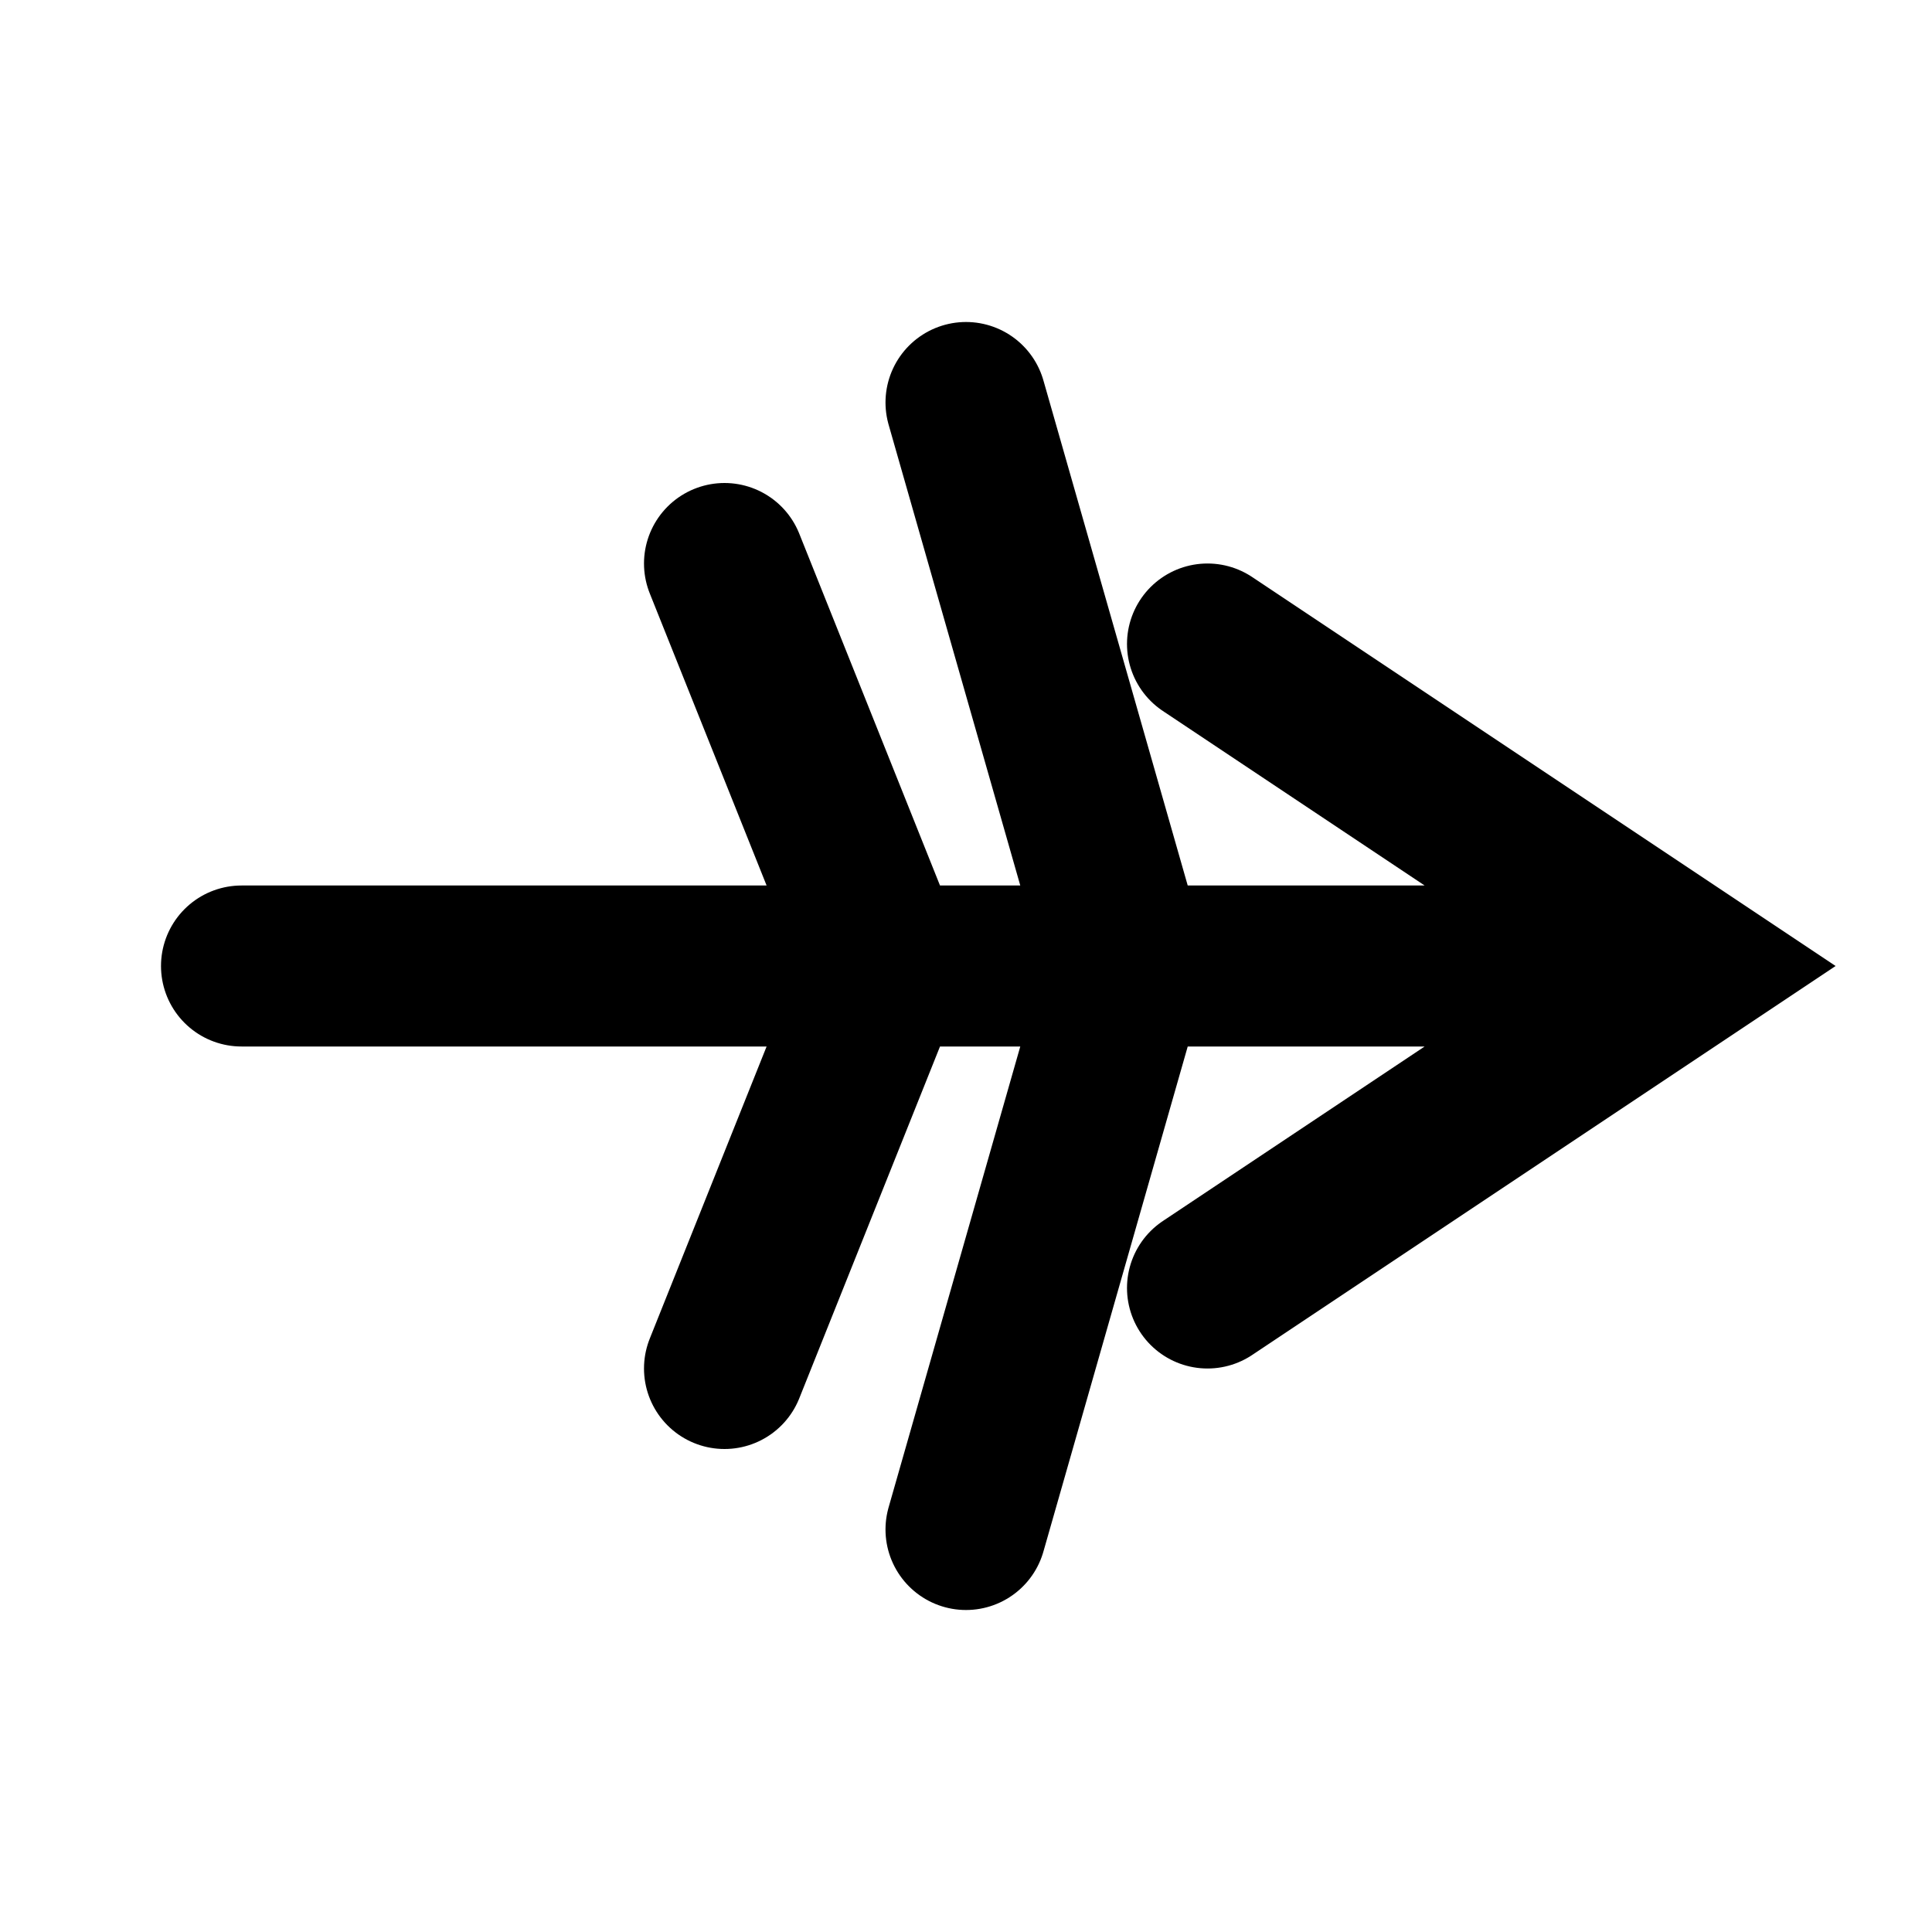 <?xml version="1.0" encoding="UTF-8"?>
<svg width="24" height="24" viewBox="0 0 24 24" fill="none" xmlns="http://www.w3.org/2000/svg">
  <path d="M3 12H21M15 8L21 12L15 16M12 5L14 12L12 19M9 7L11 12L9 17" stroke="currentColor" stroke-width="2" stroke-linecap="round"/>
</svg> 